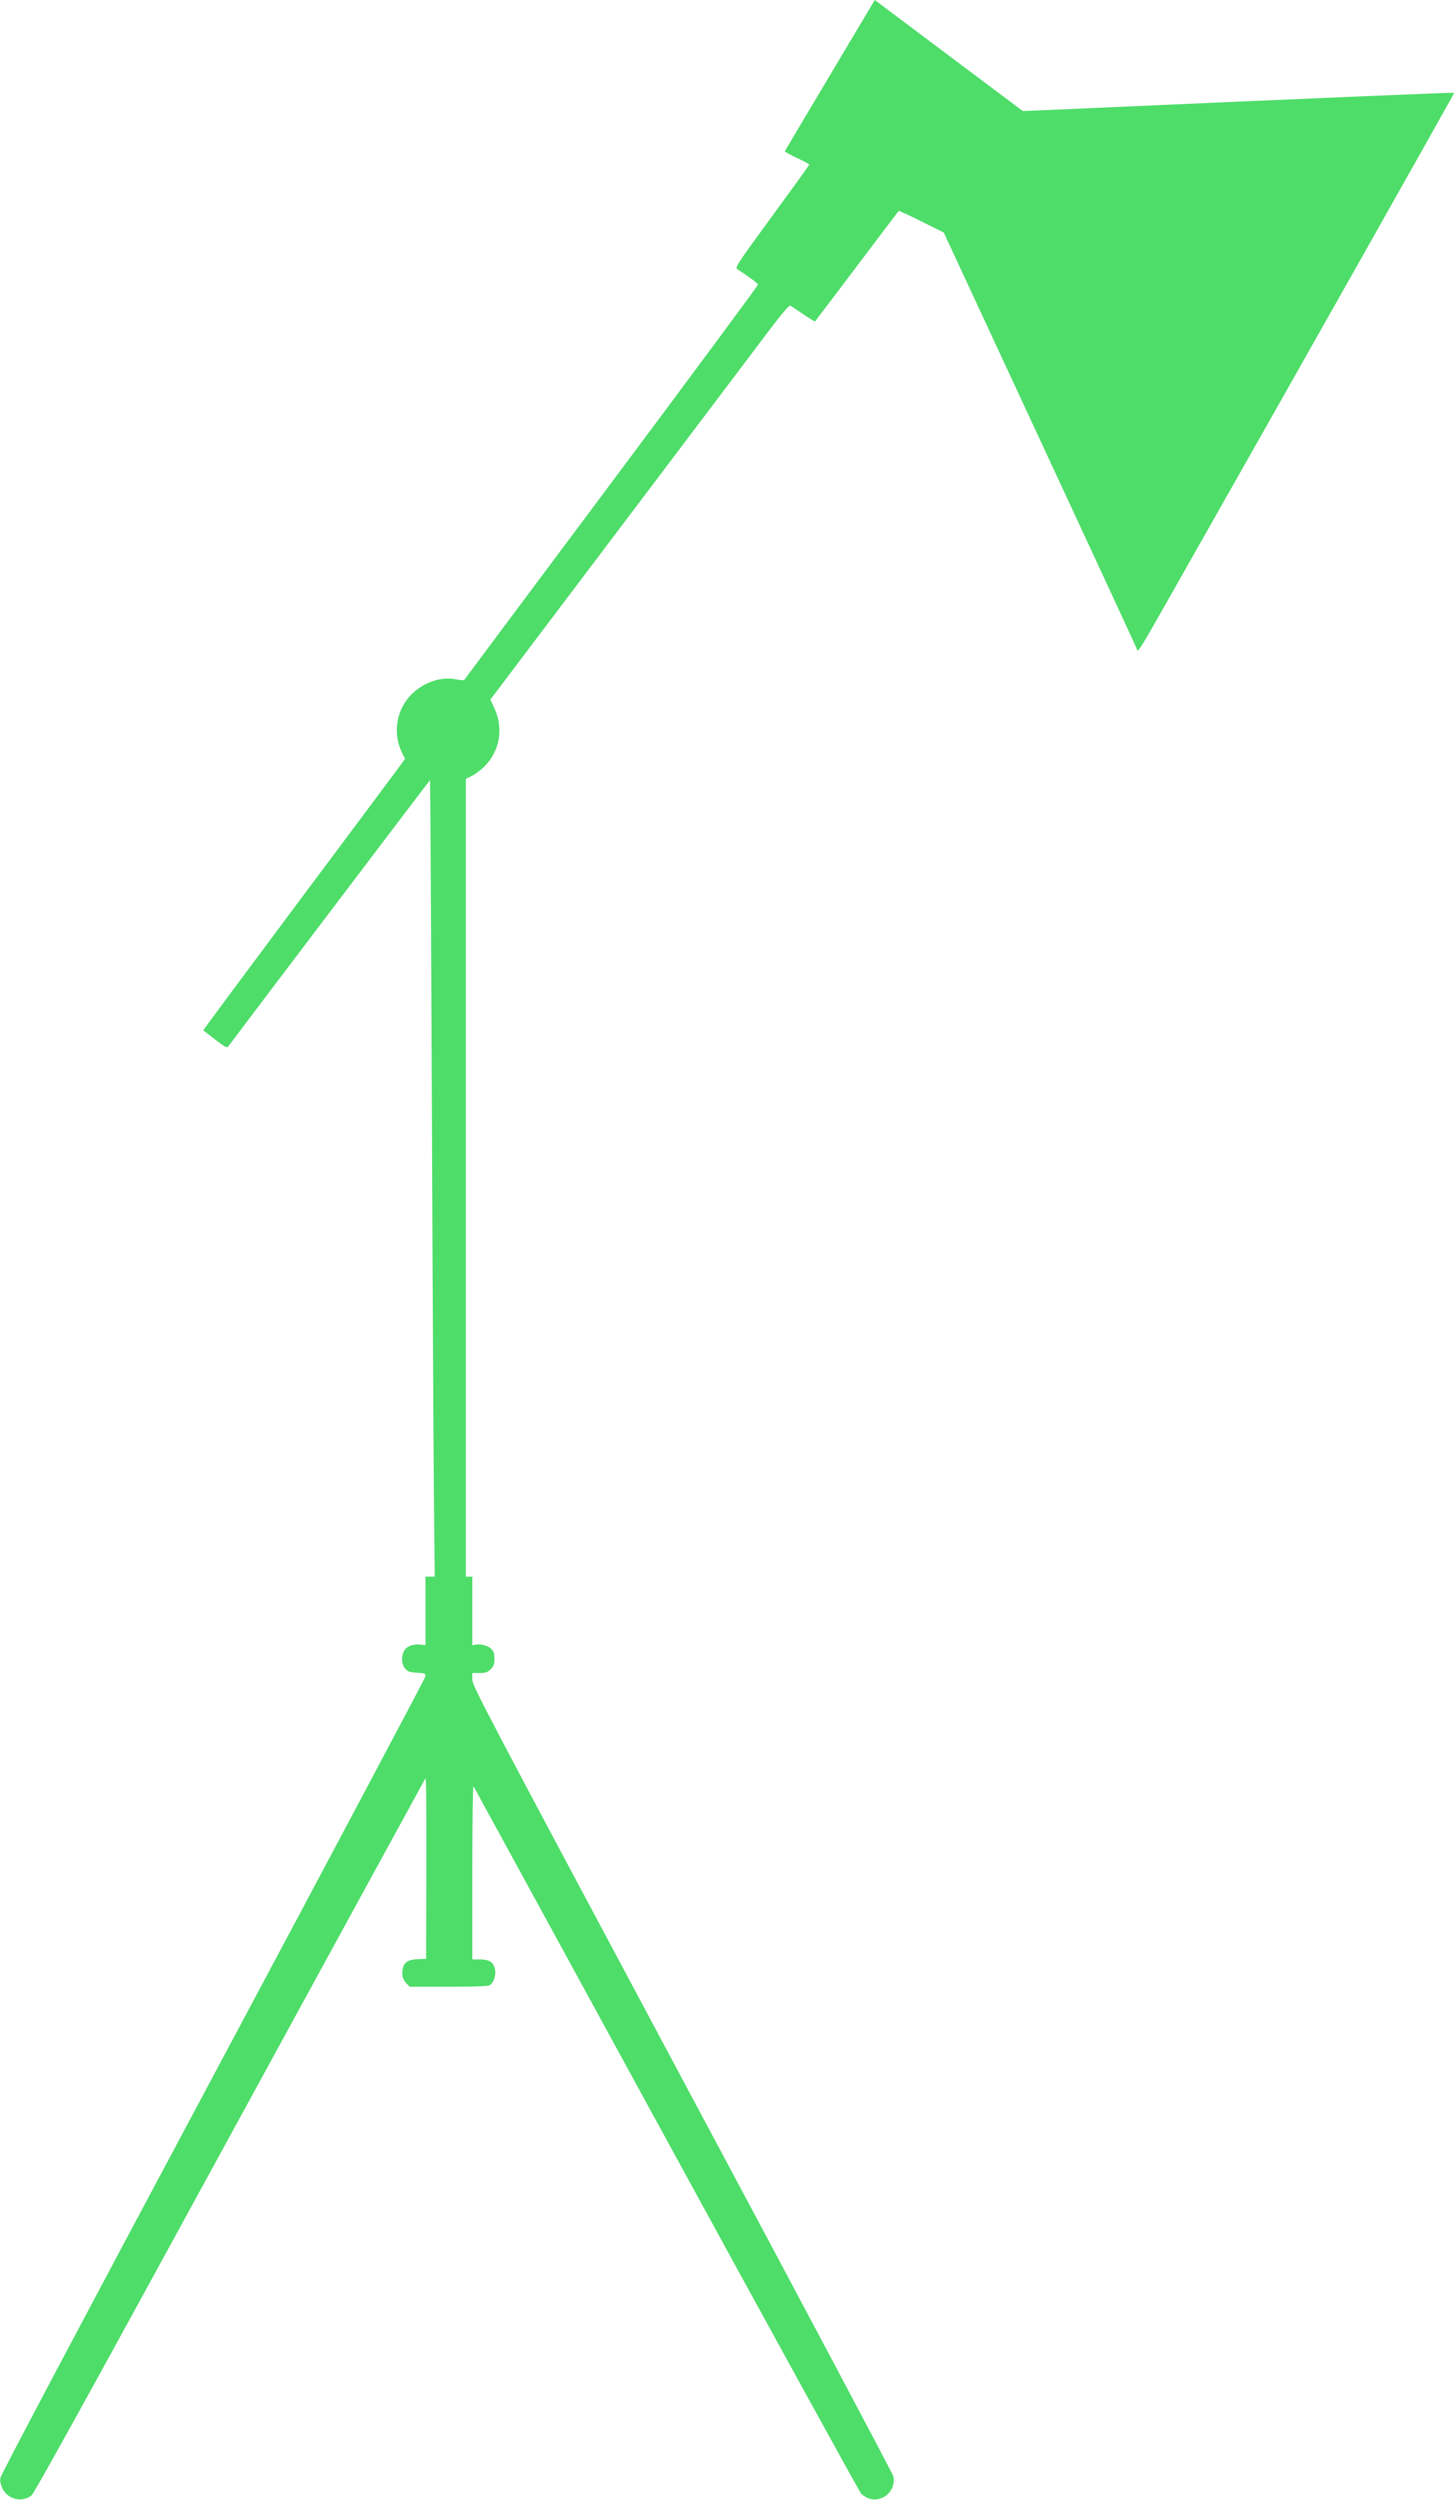 <?xml version="1.0" standalone="no"?>
<svg xmlns="http://www.w3.org/2000/svg" height="1920pt" preserveAspectRatio="xMidYMid meet" viewBox="0 0 1119 1920" width="1119pt">
  <path d="m6379 18623c-189-317-345-580-347-584s40-28 92-52c53-25 96-48 96-51s-129-182-287-398c-269-367-285-392-267-405 105-69 159-110 159-120 0-7-506-690-1125-1519-619-828-1128-1510-1131-1515s-30-4-63 3c-112 22-236-17-332-104-127-117-161-306-82-465l21-41-50-69c-27-37-377-506-777-1041-400-536-726-975-724-976s43-33 92-71c75-58 90-66 100-53 103 139 1550 2048 1551 2046 3-3 12-1887 20-3828 3-707 8-1511 11-1787l5-503h-35-36v-263-263l-39 4c-57 6-109-14-126-48-23-45-19-104 9-136 20-24 32-28 91-32 66-4 67-5 63-31-2-14-737-1396-1632-3071-1010-1889-1630-3059-1633-3082-4-26 1-50 16-82 41-84 150-110 222-54 22 17 429 752 1524 2758 822 1504 1499 2742 1504 2750 7 10 9-223 8-685l-2-700-65-3c-75-4-106-24-116-79-8-44 2-80 31-109l24-24h296c193 0 303 4 317 11 30 16 51 74 43 120-10 56-43 79-116 79h-59v673c0 383 4 666 9 657 5-8 671-1228 1481-2710s1484-2707 1498-2723c14-15 43-32 63-39 106-31 207 63 185 172-3 16-732 1389-1621 3049-1533 2867-1615 3023-1615 3071v50h56c48 0 59 4 85 29 24 25 29 37 29 81 0 40-5 56-24 75-25 25-81 40-121 33l-25-5v263 264h-25-25v3064 3064l45 22c26 12 68 44 95 70 120 117 152 293 80 449l-31 68 993 1314c546 723 1062 1405 1146 1517 97 128 158 200 165 195 7-3 51-33 99-66 49-33 90-58 92-56s146 193 321 424c174 231 319 422 322 425 2 2 81-34 175-81l171-85 743-1599c409-879 744-1602 744-1607 0-28 35 28 209 335 1014 1787 2230 3941 2227 3944-4 4-932-35-3058-129l-257-11-538 403c-296 222-552 414-569 427l-31 23z" transform="matrix(.1 0 0 -.1 0 1920)" fill="#4EDD69" stroke="none" stroke-width="2" vector-effect="non-scaling-stroke"/>
</svg>
